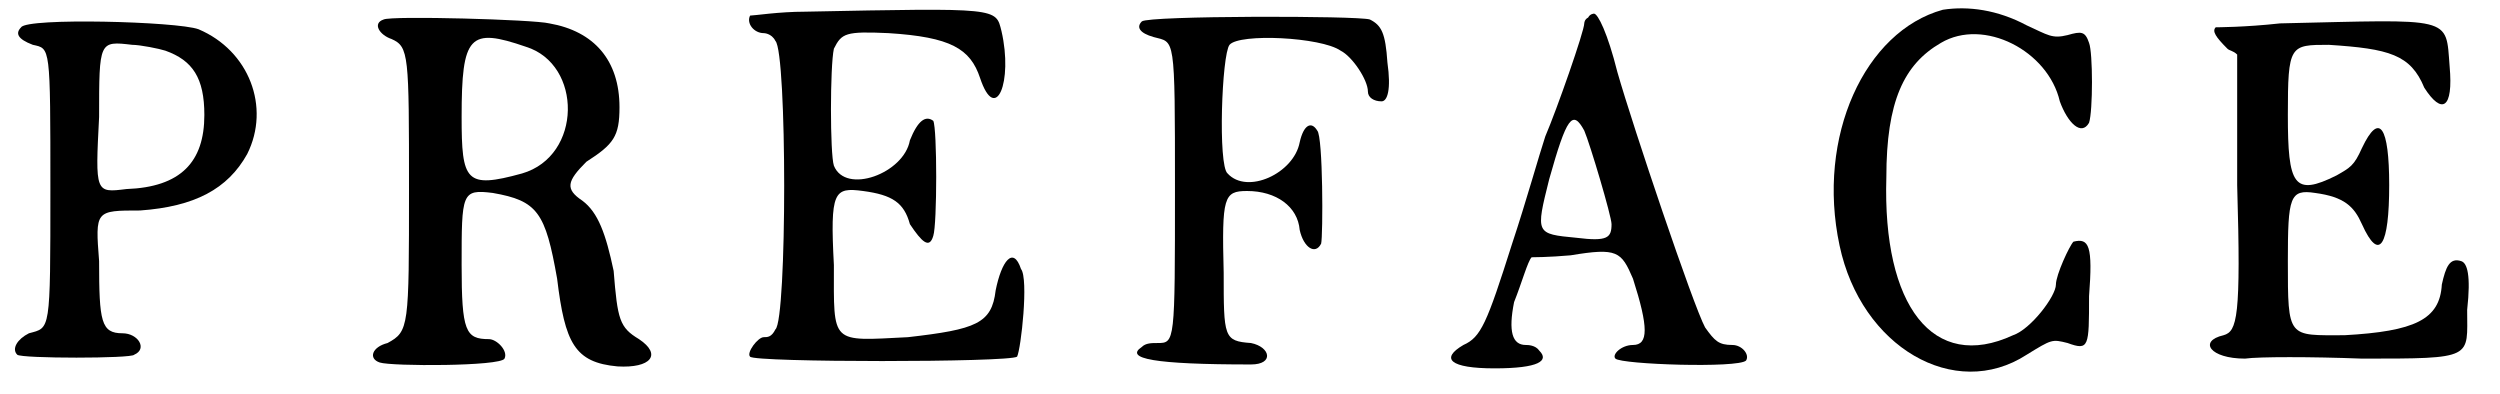 <?xml version='1.0' encoding='utf-8'?>
<svg xmlns="http://www.w3.org/2000/svg" xmlns:xlink="http://www.w3.org/1999/xlink" width="127px" height="20px" viewBox="0 0 1279 202" version="1.1">
<defs>
<path id="gl10274" d="M 9 9 C 6 12 7 15 15 18 C 24 20 24 18 24 92 C 24 166 24 163 13 166 C 7 169 4 174 7 177 C 9 179 66 179 67 177 C 74 174 69 166 61 166 C 50 166 49 160 49 129 C 47 103 47 103 70 103 C 98 101 115 92 125 74 C 137 50 126 21 100 10 C 89 6 12 4 9 9 M 83 21 C 97 26 103 35 103 54 C 103 78 91 91 63 92 C 47 94 47 94 49 55 C 49 16 49 16 66 18 C 70 18 80 20 83 21 z" fill="black"/><!-- width=148 height=191 -->
<path id="gl6207" d="M 13 7 C 7 9 11 15 17 17 C 26 21 26 25 26 94 C 26 165 26 167 15 173 C 7 175 5 181 11 183 C 17 185 73 185 75 181 C 77 177 71 171 67 171 C 55 171 53 167 53 133 C 53 96 53 94 69 96 C 92 100 96 106 102 140 C 106 173 111 183 133 185 C 150 186 156 179 144 171 C 134 165 133 161 131 136 C 127 117 123 106 115 100 C 106 94 107 90 117 80 C 131 71 134 67 134 52 C 134 28 121 13 98 9 C 90 7 17 5 13 7 M 86 21 C 115 30 115 77 84 86 C 55 94 53 90 53 57 C 53 15 57 11 86 21 z" fill="black"/><!-- width=167 height=198 -->
<path id="gl6218" d="M 37 5 C 24 5 11 7 9 7 C 7 11 11 16 16 16 C 16 16 20 16 22 20 C 28 26 28 163 22 168 C 20 172 18 172 16 172 C 13 172 7 180 9 182 C 11 185 142 185 146 182 C 148 178 152 142 148 137 C 144 125 138 133 135 148 C 133 165 125 168 90 172 C 50 174 52 176 52 135 C 50 97 52 95 67 97 C 82 99 88 103 91 114 C 97 123 101 127 103 120 C 105 114 105 65 103 61 C 99 58 95 61 91 71 C 88 88 58 99 52 84 C 50 78 50 33 52 24 C 56 16 58 15 80 16 C 112 18 122 24 127 39 C 135 63 144 41 138 15 C 135 3 137 3 37 5 z" fill="black"/><!-- width=163 height=197 -->
<path id="gl10281" d="M 10 7 C 7 10 9 13 16 15 C 27 18 27 13 27 93 C 27 172 27 172 18 172 C 15 172 12 172 10 174 C 1 180 16 183 66 183 C 78 183 76 174 66 172 C 52 171 52 169 52 136 C 51 97 52 94 64 94 C 79 94 90 102 91 114 C 93 123 99 127 102 121 C 103 117 103 66 100 63 C 97 58 93 60 91 69 C 88 85 64 96 54 85 C 49 81 51 24 55 19 C 60 13 102 15 112 22 C 118 25 126 37 126 43 C 126 46 129 48 133 48 C 136 48 138 42 136 28 C 135 13 133 9 127 6 C 121 4 13 4 10 7 z" fill="black"/><!-- width=148 height=193 -->
<path id="gl6189" d="M 76 7 C 74 8 74 10 74 10 C 74 14 60 54 54 68 C 51 77 44 102 37 123 C 24 164 21 171 12 175 C 0 182 5 187 28 187 C 51 187 56 183 51 178 C 49 175 45 175 44 175 C 37 175 35 168 38 153 C 42 143 45 132 47 130 C 47 130 56 130 67 129 C 91 125 93 127 99 141 C 107 166 107 175 99 175 C 93 175 88 180 90 182 C 93 185 153 187 157 183 C 159 180 155 175 150 175 C 143 175 141 173 136 166 C 130 155 99 63 91 35 C 86 15 81 5 79 5 C 79 5 77 5 76 7 M 74 65 C 77 72 88 109 88 113 C 88 120 86 122 70 120 C 49 118 49 118 56 90 C 65 58 68 54 74 65 z" fill="black"/><!-- width=169 height=198 -->
<path id="gl6144" d="M 66 5 C 26 16 1 70 13 126 C 24 178 72 206 109 182 C 122 174 122 174 130 176 C 141 180 141 178 141 152 C 143 126 141 122 133 124 C 131 126 124 141 124 146 C 124 152 111 169 102 172 C 61 191 35 157 37 91 C 37 52 46 33 65 22 C 87 9 120 26 126 52 C 130 63 137 70 141 63 C 143 57 143 27 141 22 C 139 16 137 16 130 18 C 122 20 120 18 109 13 C 94 5 79 3 66 5 z" fill="black"/><!-- width=154 height=202 -->
<path id="gl6169" d="M 45 5 C 27 7 12 7 12 7 C 10 9 12 12 18 18 C 19 19 21 19 23 21 C 23 43 23 65 23 88 C 25 156 23 163 16 165 C 3 168 9 177 27 177 C 34 176 61 176 87 177 C 145 177 141 177 141 152 C 143 134 141 128 138 127 C 132 125 130 130 128 139 C 127 157 114 163 78 165 C 49 165 49 167 49 127 C 49 94 50 90 63 92 C 78 94 83 99 87 108 C 96 128 101 119 101 88 C 101 58 96 50 87 69 C 83 78 81 79 74 83 C 52 94 49 88 49 52 C 49 16 50 16 70 16 C 101 18 112 21 119 38 C 128 52 134 49 132 27 C 130 1 134 3 45 5 z" fill="black"/><!-- width=156 height=190 -->
</defs>
<use xlink:href="#gl10274" x="0" y="5"/>
<use xlink:href="#gl6207" x="182" y="3"/>
<use xlink:href="#gl6218" x="374" y="1"/>
<use xlink:href="#gl10281" x="574" y="4"/>
<use xlink:href="#gl6189" x="737" y="2"/>
<use xlink:href="#gl6144" x="929" y="0"/>
<use xlink:href="#gl6169" x="1123" y="7"/>
</svg>
